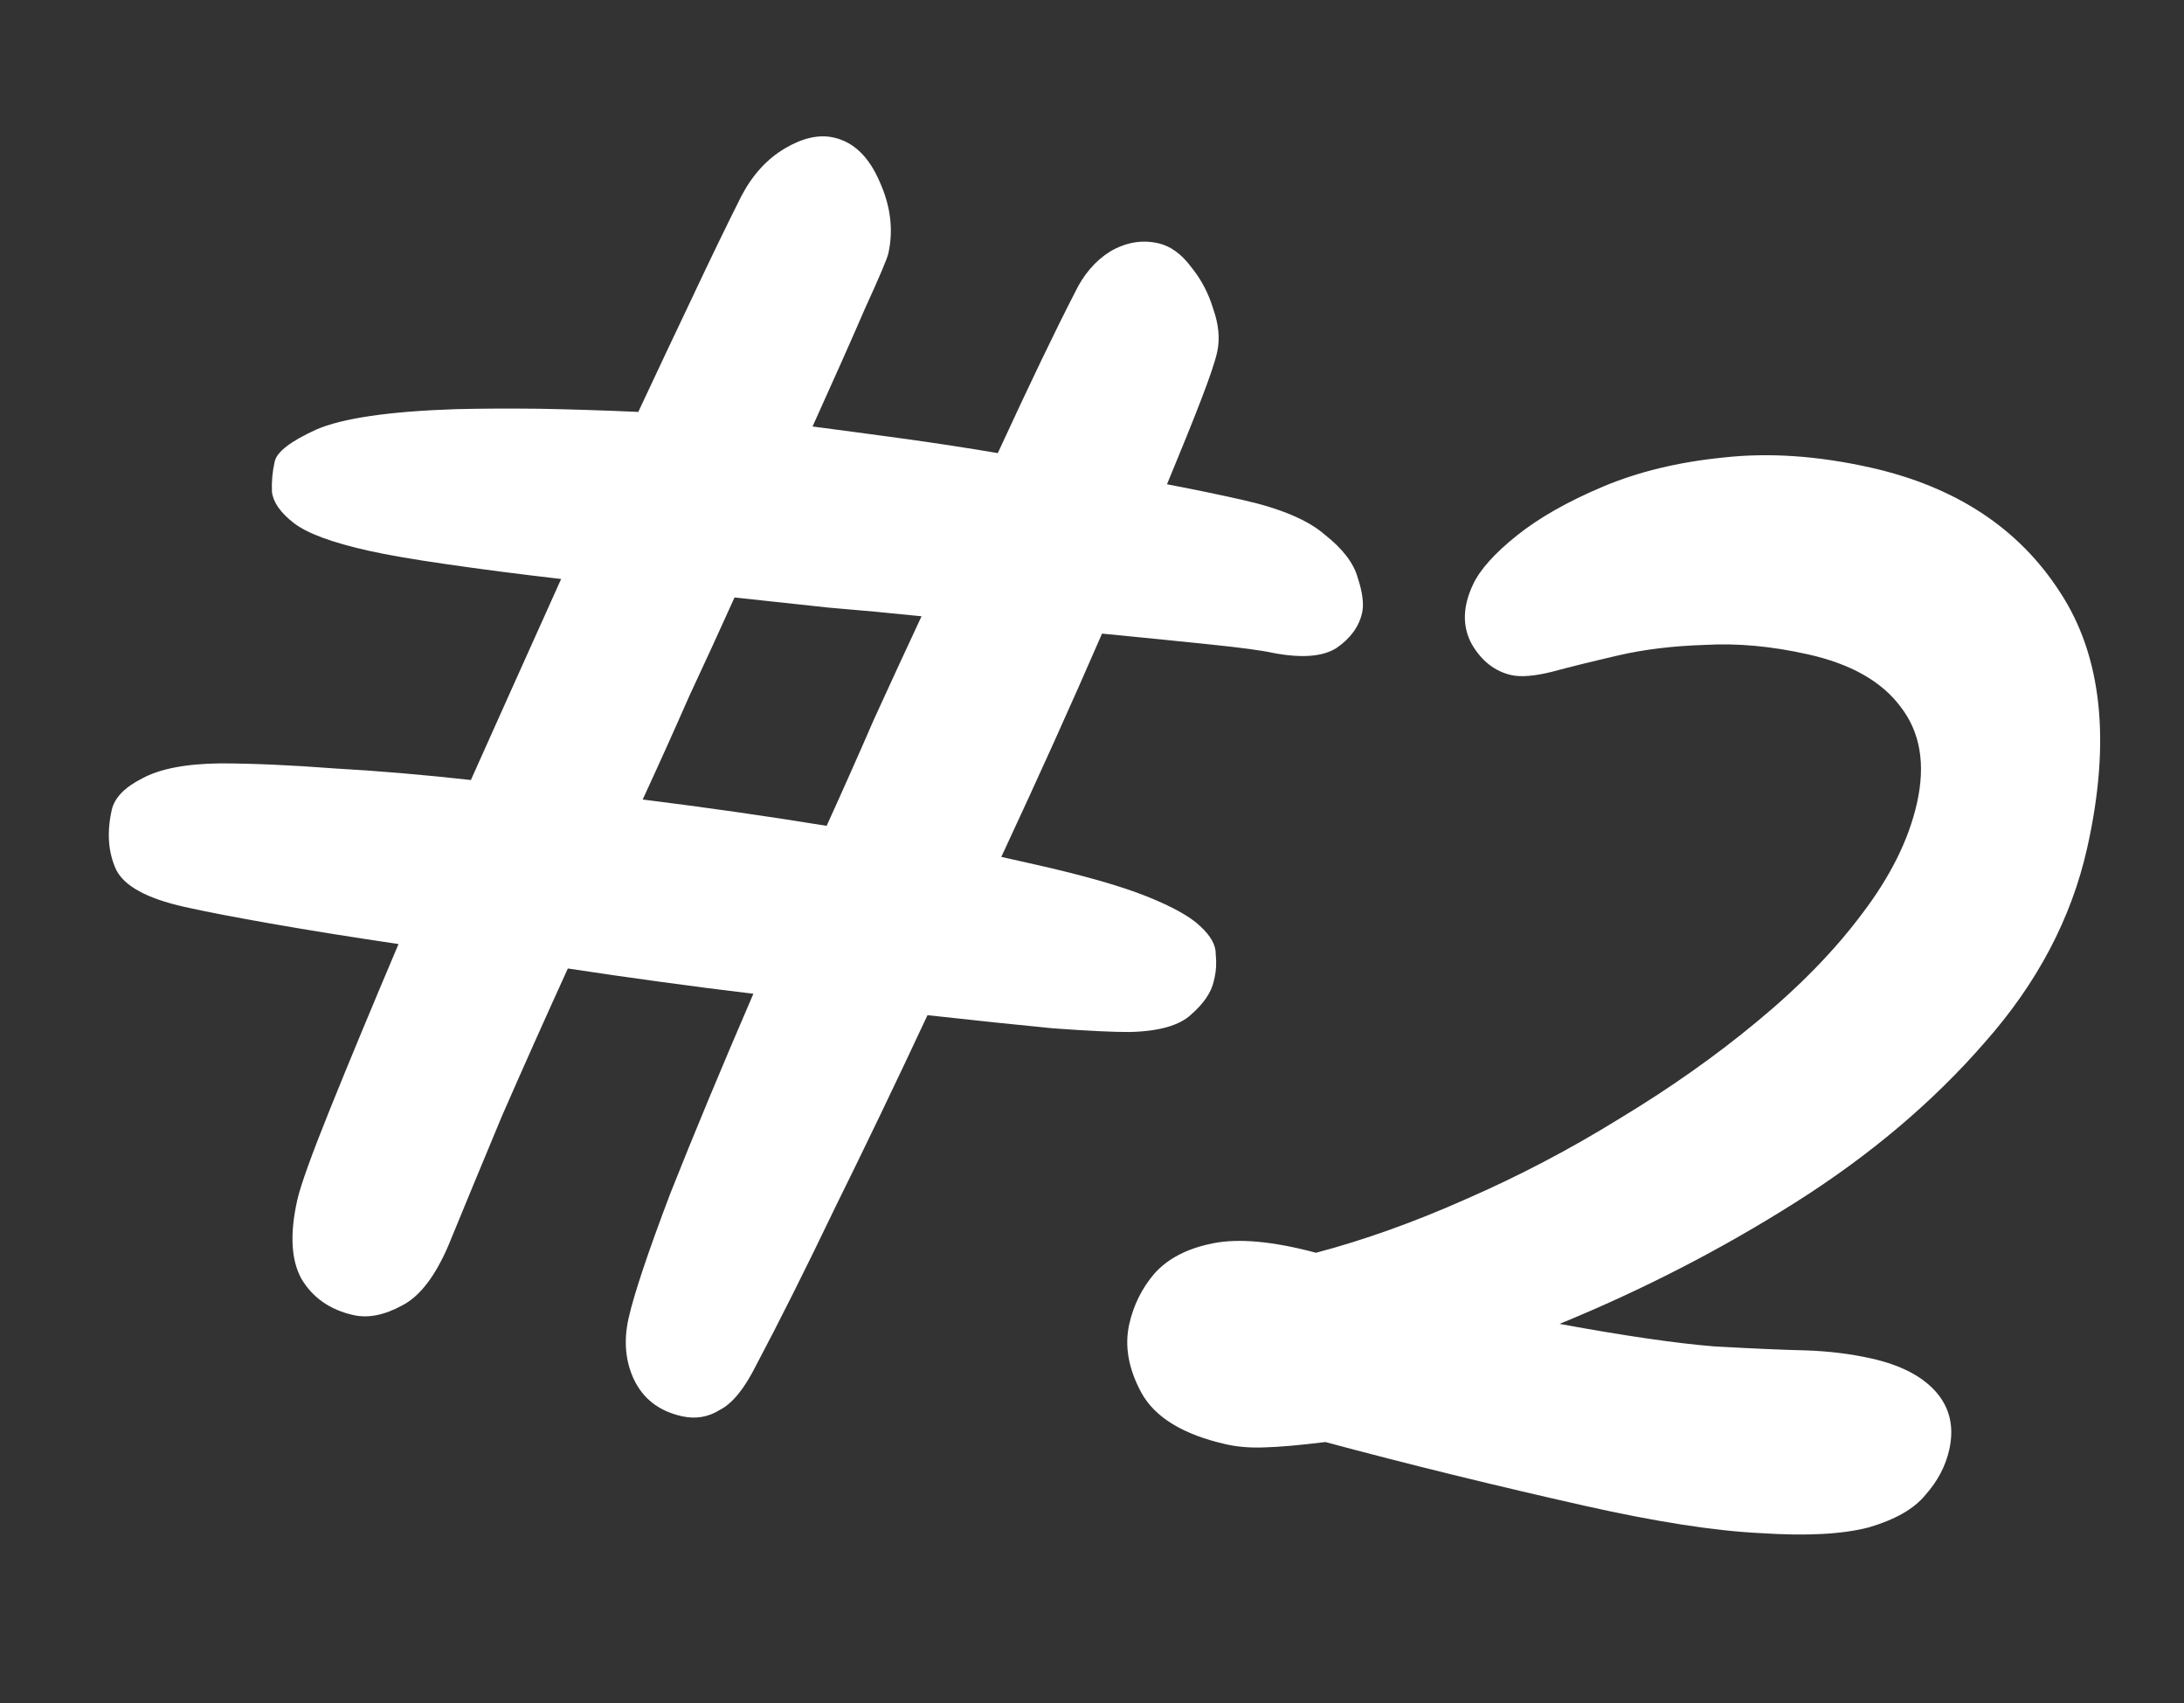 <?xml version="1.0" encoding="UTF-8"?> <svg xmlns="http://www.w3.org/2000/svg" width="59" height="46" viewBox="0 0 59 46" fill="none"><rect x="0" y="0" width="59" height="46" fill="#333333" stroke="none"/><path d="M30.526 27.873C30.107 27.877 29.413 27.844 28.445 27.774C27.482 27.681 26.352 27.562 25.056 27.419C24.203 29.244 23.371 30.976 22.561 32.614C21.773 34.257 21.059 35.683 20.418 36.892C20.107 37.511 19.785 37.906 19.451 38.077C19.136 38.277 18.791 38.334 18.416 38.25C17.807 38.113 17.377 37.783 17.126 37.259C16.893 36.764 16.845 36.212 16.981 35.603C17.129 34.948 17.504 33.827 18.106 32.24C18.732 30.659 19.481 28.859 20.352 26.841C18.7 26.642 17.029 26.414 15.34 26.158C14.71 27.541 14.116 28.871 13.558 30.148C13.024 31.43 12.54 32.6 12.105 33.659C11.746 34.488 11.331 35.022 10.859 35.261C10.382 35.522 9.945 35.608 9.547 35.519C8.915 35.377 8.447 35.05 8.143 34.539C7.864 34.034 7.826 33.324 8.031 32.411C8.121 32.013 8.416 31.194 8.916 29.953C9.416 28.713 10.033 27.228 10.766 25.498C9.48 25.308 8.329 25.123 7.311 24.944C6.317 24.769 5.539 24.619 4.977 24.493C3.97 24.267 3.357 23.932 3.137 23.489C2.922 23.022 2.883 22.485 3.019 21.876C3.093 21.548 3.366 21.265 3.838 21.026C4.315 20.765 5.022 20.628 5.959 20.618C6.844 20.62 7.867 20.665 9.028 20.754C10.194 20.819 11.425 20.924 12.721 21.067C13.511 19.302 14.324 17.492 15.159 15.638C14.032 15.508 13.004 15.375 12.075 15.24C11.169 15.11 10.459 14.987 9.944 14.872C8.96 14.651 8.291 14.402 7.935 14.125C7.579 13.848 7.383 13.57 7.347 13.292C7.335 13.018 7.357 12.753 7.415 12.495C7.42 12.472 7.423 12.46 7.423 12.46C7.481 12.203 7.853 11.917 8.538 11.604C9.247 11.296 10.506 11.111 12.315 11.051C13.008 11.034 13.759 11.031 14.568 11.04C15.401 11.055 16.293 11.084 17.243 11.125C17.764 10.012 18.257 8.967 18.723 7.989C19.193 6.988 19.629 6.09 20.029 5.294C20.33 4.722 20.721 4.293 21.204 4.008C21.686 3.723 22.126 3.625 22.524 3.715C23.063 3.836 23.477 4.236 23.767 4.916C24.062 5.573 24.139 6.218 23.997 6.85C23.965 6.99 23.756 7.484 23.368 8.332C23.01 9.162 22.537 10.224 21.951 11.519C22.74 11.622 23.552 11.731 24.387 11.845C25.222 11.959 26.078 12.09 26.955 12.238C27.819 10.365 28.512 8.922 29.035 7.908C29.268 7.419 29.585 7.048 29.987 6.794C30.412 6.545 30.846 6.47 31.291 6.57C31.619 6.644 31.916 6.858 32.18 7.213C32.45 7.544 32.648 7.921 32.775 8.343C32.925 8.77 32.96 9.159 32.881 9.511C32.824 9.768 32.677 10.203 32.441 10.814C32.205 11.425 31.9 12.18 31.526 13.08C32.21 13.209 32.892 13.35 33.571 13.503C34.601 13.735 35.342 14.049 35.794 14.445C36.275 14.824 36.569 15.21 36.678 15.603C36.81 16.002 36.849 16.318 36.797 16.552C36.712 16.927 36.481 17.244 36.103 17.503C35.73 17.739 35.155 17.782 34.377 17.632C34.096 17.569 33.547 17.495 32.73 17.41C31.913 17.324 30.926 17.226 29.771 17.113C28.954 18.996 28.047 21.006 27.05 23.144C27.378 23.218 27.683 23.286 27.963 23.349C29.275 23.644 30.28 23.931 30.98 24.211C31.679 24.492 32.16 24.76 32.423 25.015C32.708 25.276 32.848 25.529 32.843 25.774C32.865 26 32.856 26.207 32.814 26.395C32.803 26.442 32.795 26.477 32.79 26.5C32.722 26.804 32.519 27.103 32.183 27.397C31.869 27.695 31.317 27.854 30.526 27.873ZM22.331 22.305C22.768 21.345 23.191 20.395 23.599 19.453C24.037 18.494 24.468 17.558 24.895 16.645C24.078 16.56 23.234 16.481 22.365 16.409C21.524 16.318 20.684 16.228 19.843 16.137C19.451 17.008 19.041 17.9 18.615 18.813C18.212 19.731 17.794 20.658 17.362 21.594C19.085 21.809 20.741 22.046 22.331 22.305ZM33.134 39.012C31.963 38.749 31.195 38.281 30.83 37.609C30.483 36.965 30.375 36.35 30.506 35.765C30.622 35.25 30.847 34.796 31.181 34.404C31.544 33.993 32.073 33.718 32.769 33.58C33.464 33.441 34.392 33.526 35.552 33.836C36.86 33.49 38.211 33.007 39.605 32.386C41.022 31.769 42.403 31.046 43.745 30.216C45.111 29.392 46.354 28.515 47.473 27.586C48.62 26.638 49.564 25.67 50.303 24.68C51.071 23.671 51.565 22.676 51.786 21.692C52.023 20.638 51.874 19.769 51.339 19.083C50.828 18.402 49.999 17.933 48.851 17.675C47.868 17.454 46.94 17.368 46.068 17.418C45.201 17.445 44.417 17.539 43.717 17.702C43.016 17.864 42.417 18.012 41.919 18.146C41.45 18.262 41.087 18.291 40.83 18.234C40.385 18.134 40.029 17.857 39.762 17.403C39.5 16.926 39.51 16.387 39.793 15.787C39.981 15.386 40.375 14.946 40.975 14.466C41.575 13.986 42.351 13.545 43.302 13.144C44.253 12.743 45.333 12.481 46.541 12.359C47.778 12.219 49.11 12.309 50.538 12.63C52.833 13.146 54.537 14.267 55.65 15.993C56.786 17.724 57.03 20.029 56.383 22.91C55.956 24.806 55.035 26.555 53.617 28.155C52.223 29.76 50.523 31.198 48.515 32.469C46.508 33.74 44.38 34.836 42.131 35.757C43.903 36.082 45.296 36.284 46.311 36.365C47.332 36.422 48.148 36.458 48.76 36.472C49.395 36.492 49.993 36.565 50.555 36.691C51.351 36.87 51.935 37.174 52.306 37.601C52.677 38.029 52.795 38.547 52.658 39.156C52.558 39.601 52.343 40.008 52.014 40.377C51.709 40.751 51.201 41.043 50.489 41.252C49.784 41.438 48.812 41.49 47.576 41.409C46.335 41.351 44.742 41.104 42.799 40.667C41.651 40.409 40.471 40.132 39.259 39.835C38.07 39.543 36.919 39.248 35.805 38.948C35.097 39.035 34.545 39.083 34.149 39.093C33.777 39.107 33.439 39.08 33.134 39.012Z" fill="white"></path></svg> 